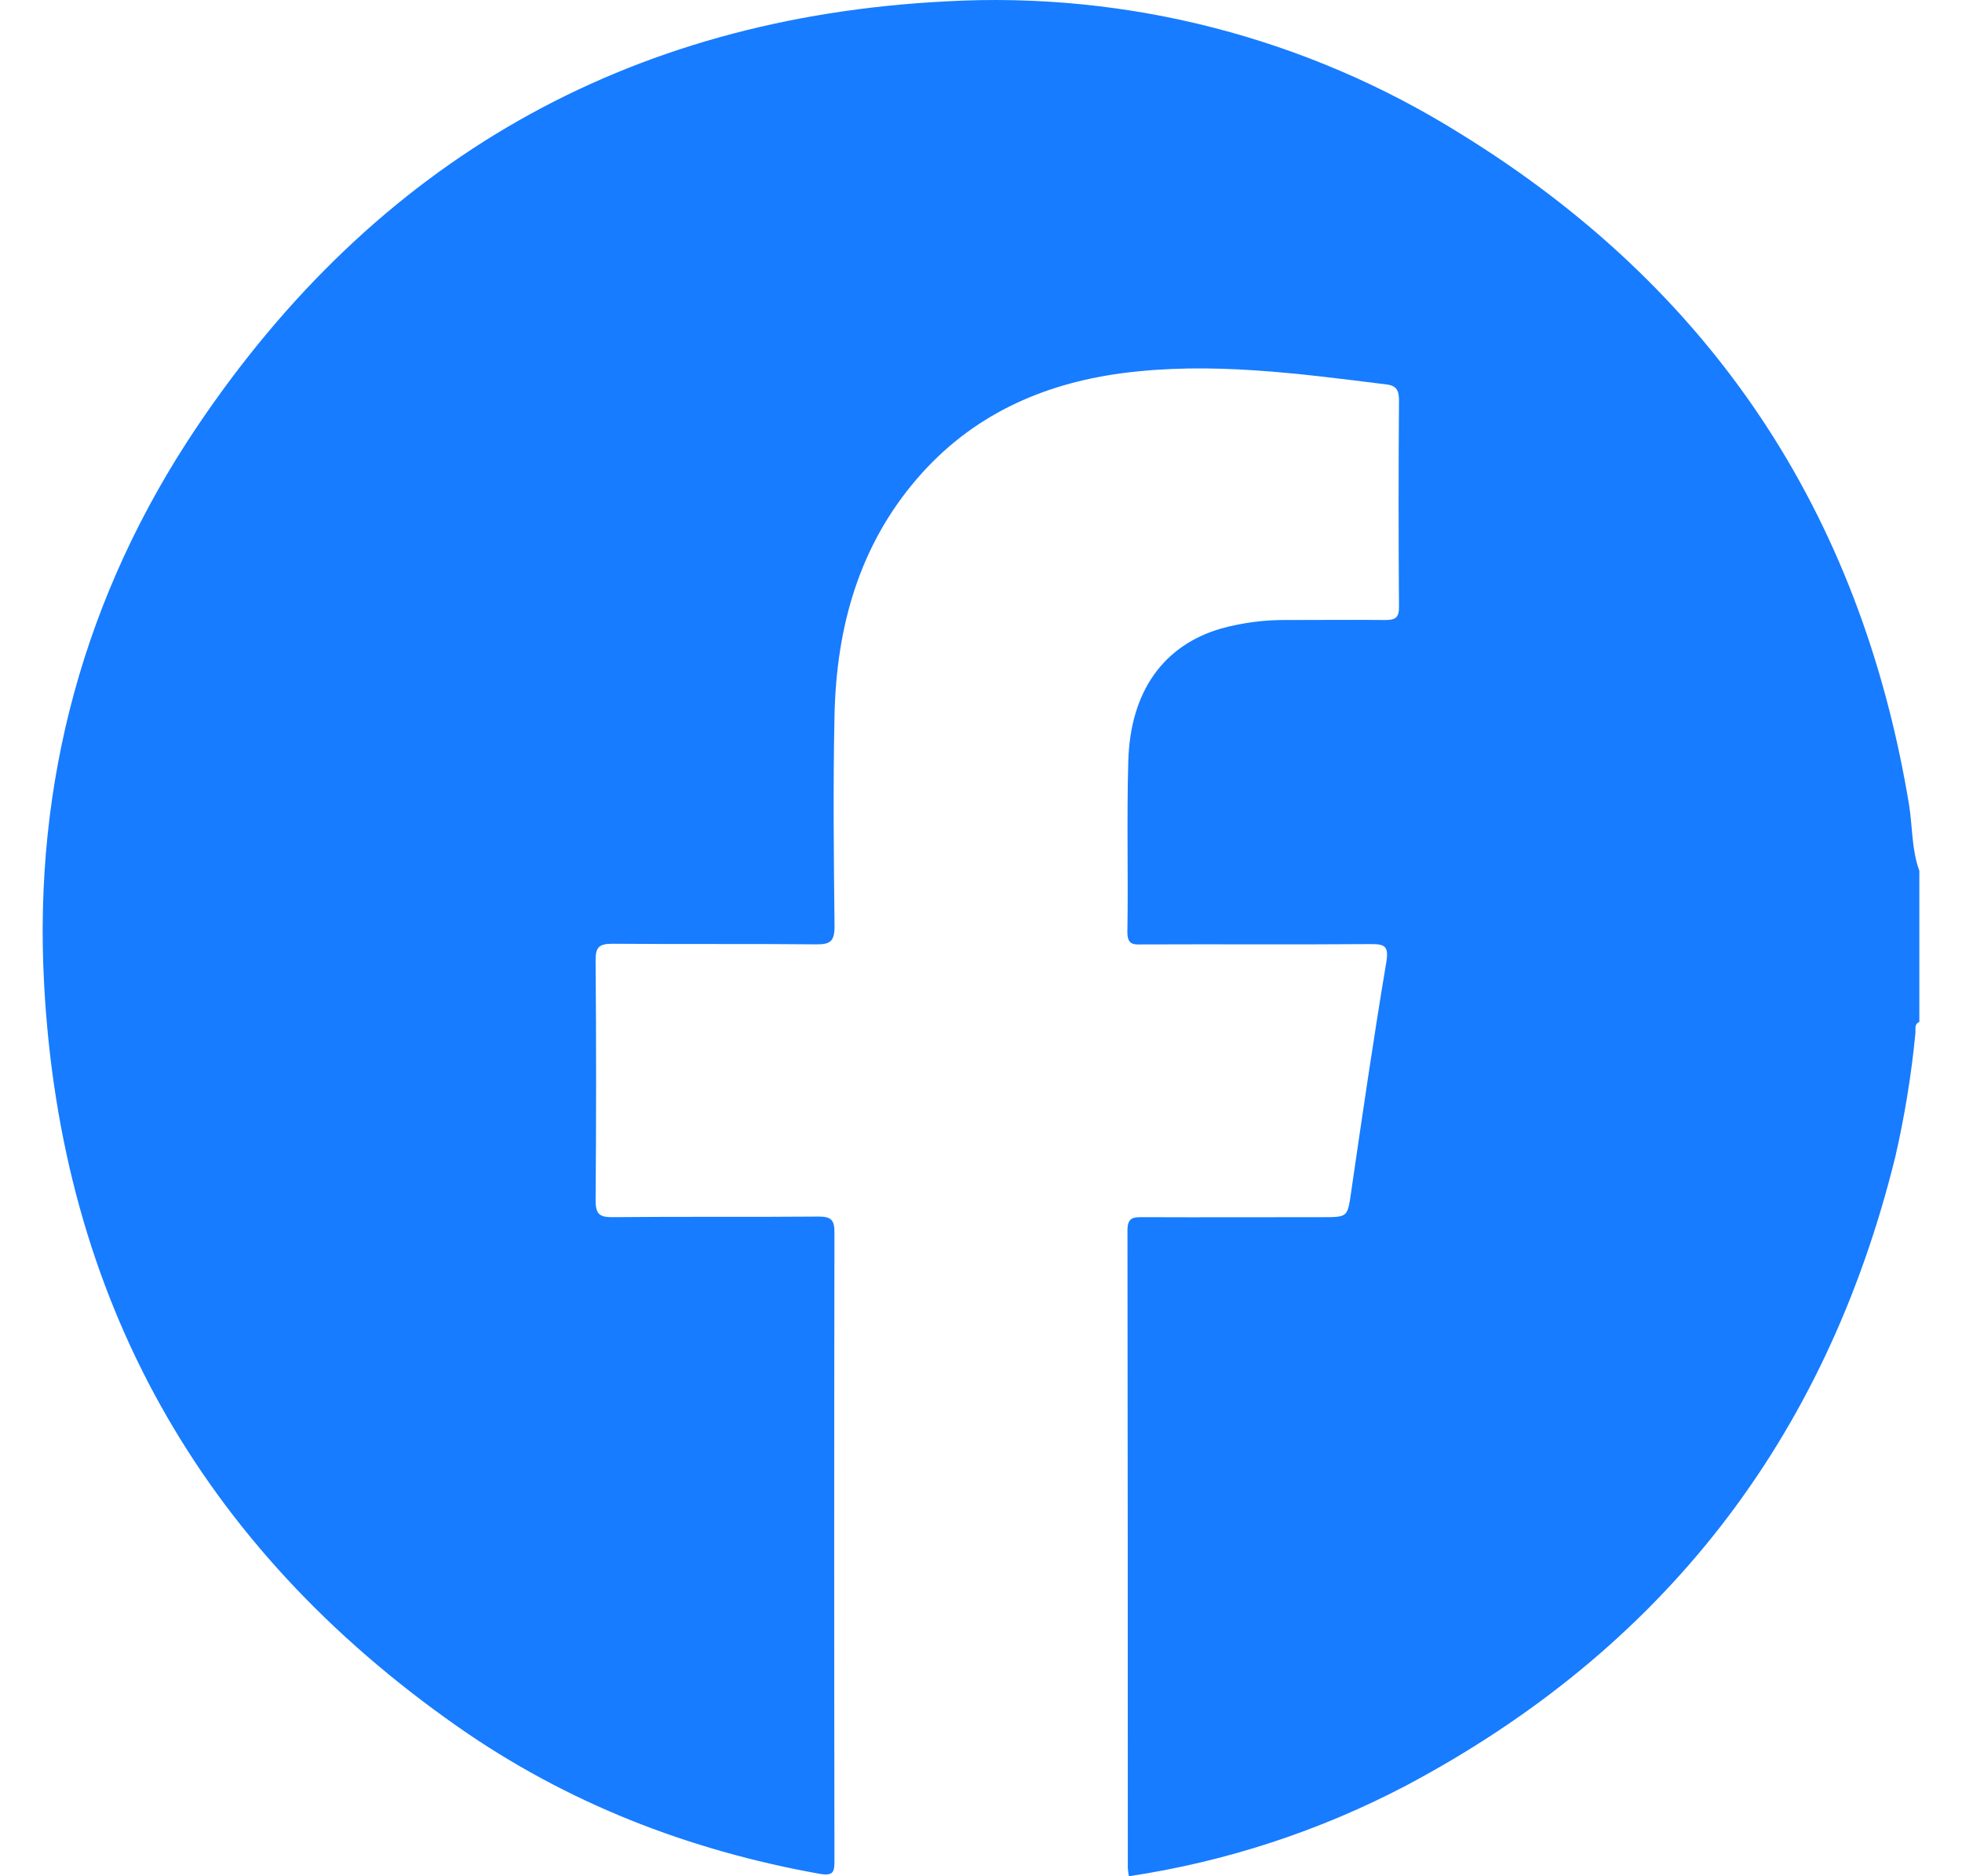 <svg width="23" height="22" viewBox="0 0 23 22" fill="none" xmlns="http://www.w3.org/2000/svg">
<path d="M22.5 10.21V11.983C22.437 12.009 22.459 12.068 22.454 12.114C22.407 12.601 22.328 13.084 22.219 13.561C21.402 16.881 19.49 19.34 16.483 20.937C15.466 21.471 14.368 21.83 13.234 22C13.228 21.968 13.223 21.936 13.221 21.904C13.221 19.412 13.22 16.92 13.217 14.428C13.217 14.277 13.282 14.271 13.396 14.272C14.098 14.275 14.799 14.272 15.501 14.272C15.805 14.272 15.796 14.272 15.841 13.964C15.971 13.07 16.102 12.173 16.251 11.284C16.282 11.095 16.236 11.069 16.068 11.07C15.18 11.077 14.292 11.07 13.405 11.074C13.303 11.074 13.214 11.092 13.216 10.927C13.227 10.258 13.207 9.588 13.227 8.918C13.251 8.104 13.642 7.564 14.318 7.369C14.573 7.299 14.837 7.266 15.102 7.27C15.482 7.27 15.861 7.266 16.24 7.27C16.358 7.27 16.401 7.243 16.4 7.116C16.394 6.307 16.394 5.501 16.4 4.696C16.4 4.584 16.374 4.522 16.255 4.508C15.225 4.38 14.195 4.239 13.154 4.376C12.212 4.501 11.384 4.875 10.75 5.613C10.068 6.406 9.806 7.356 9.783 8.38C9.765 9.208 9.774 10.037 9.783 10.864C9.783 11.037 9.732 11.075 9.569 11.073C8.774 11.065 7.979 11.073 7.185 11.066C7.026 11.066 6.98 11.101 6.982 11.266C6.99 12.203 6.99 13.139 6.982 14.075C6.982 14.246 7.036 14.273 7.188 14.272C7.992 14.264 8.792 14.272 9.594 14.265C9.746 14.265 9.783 14.306 9.782 14.456C9.778 16.905 9.778 19.354 9.782 21.803C9.782 21.938 9.782 22.003 9.605 21.971C8.07 21.696 6.643 21.141 5.364 20.245C2.35 18.135 0.713 15.224 0.517 11.536C0.39 9.175 0.987 6.973 2.306 5.009C4.405 1.886 7.348 0.205 11.094 0.016C13.213 -0.102 15.317 0.44 17.119 1.567C20.057 3.377 21.81 5.999 22.379 9.434C22.421 9.693 22.408 9.96 22.5 10.21Z" fill="#177CFF"/>
</svg>
